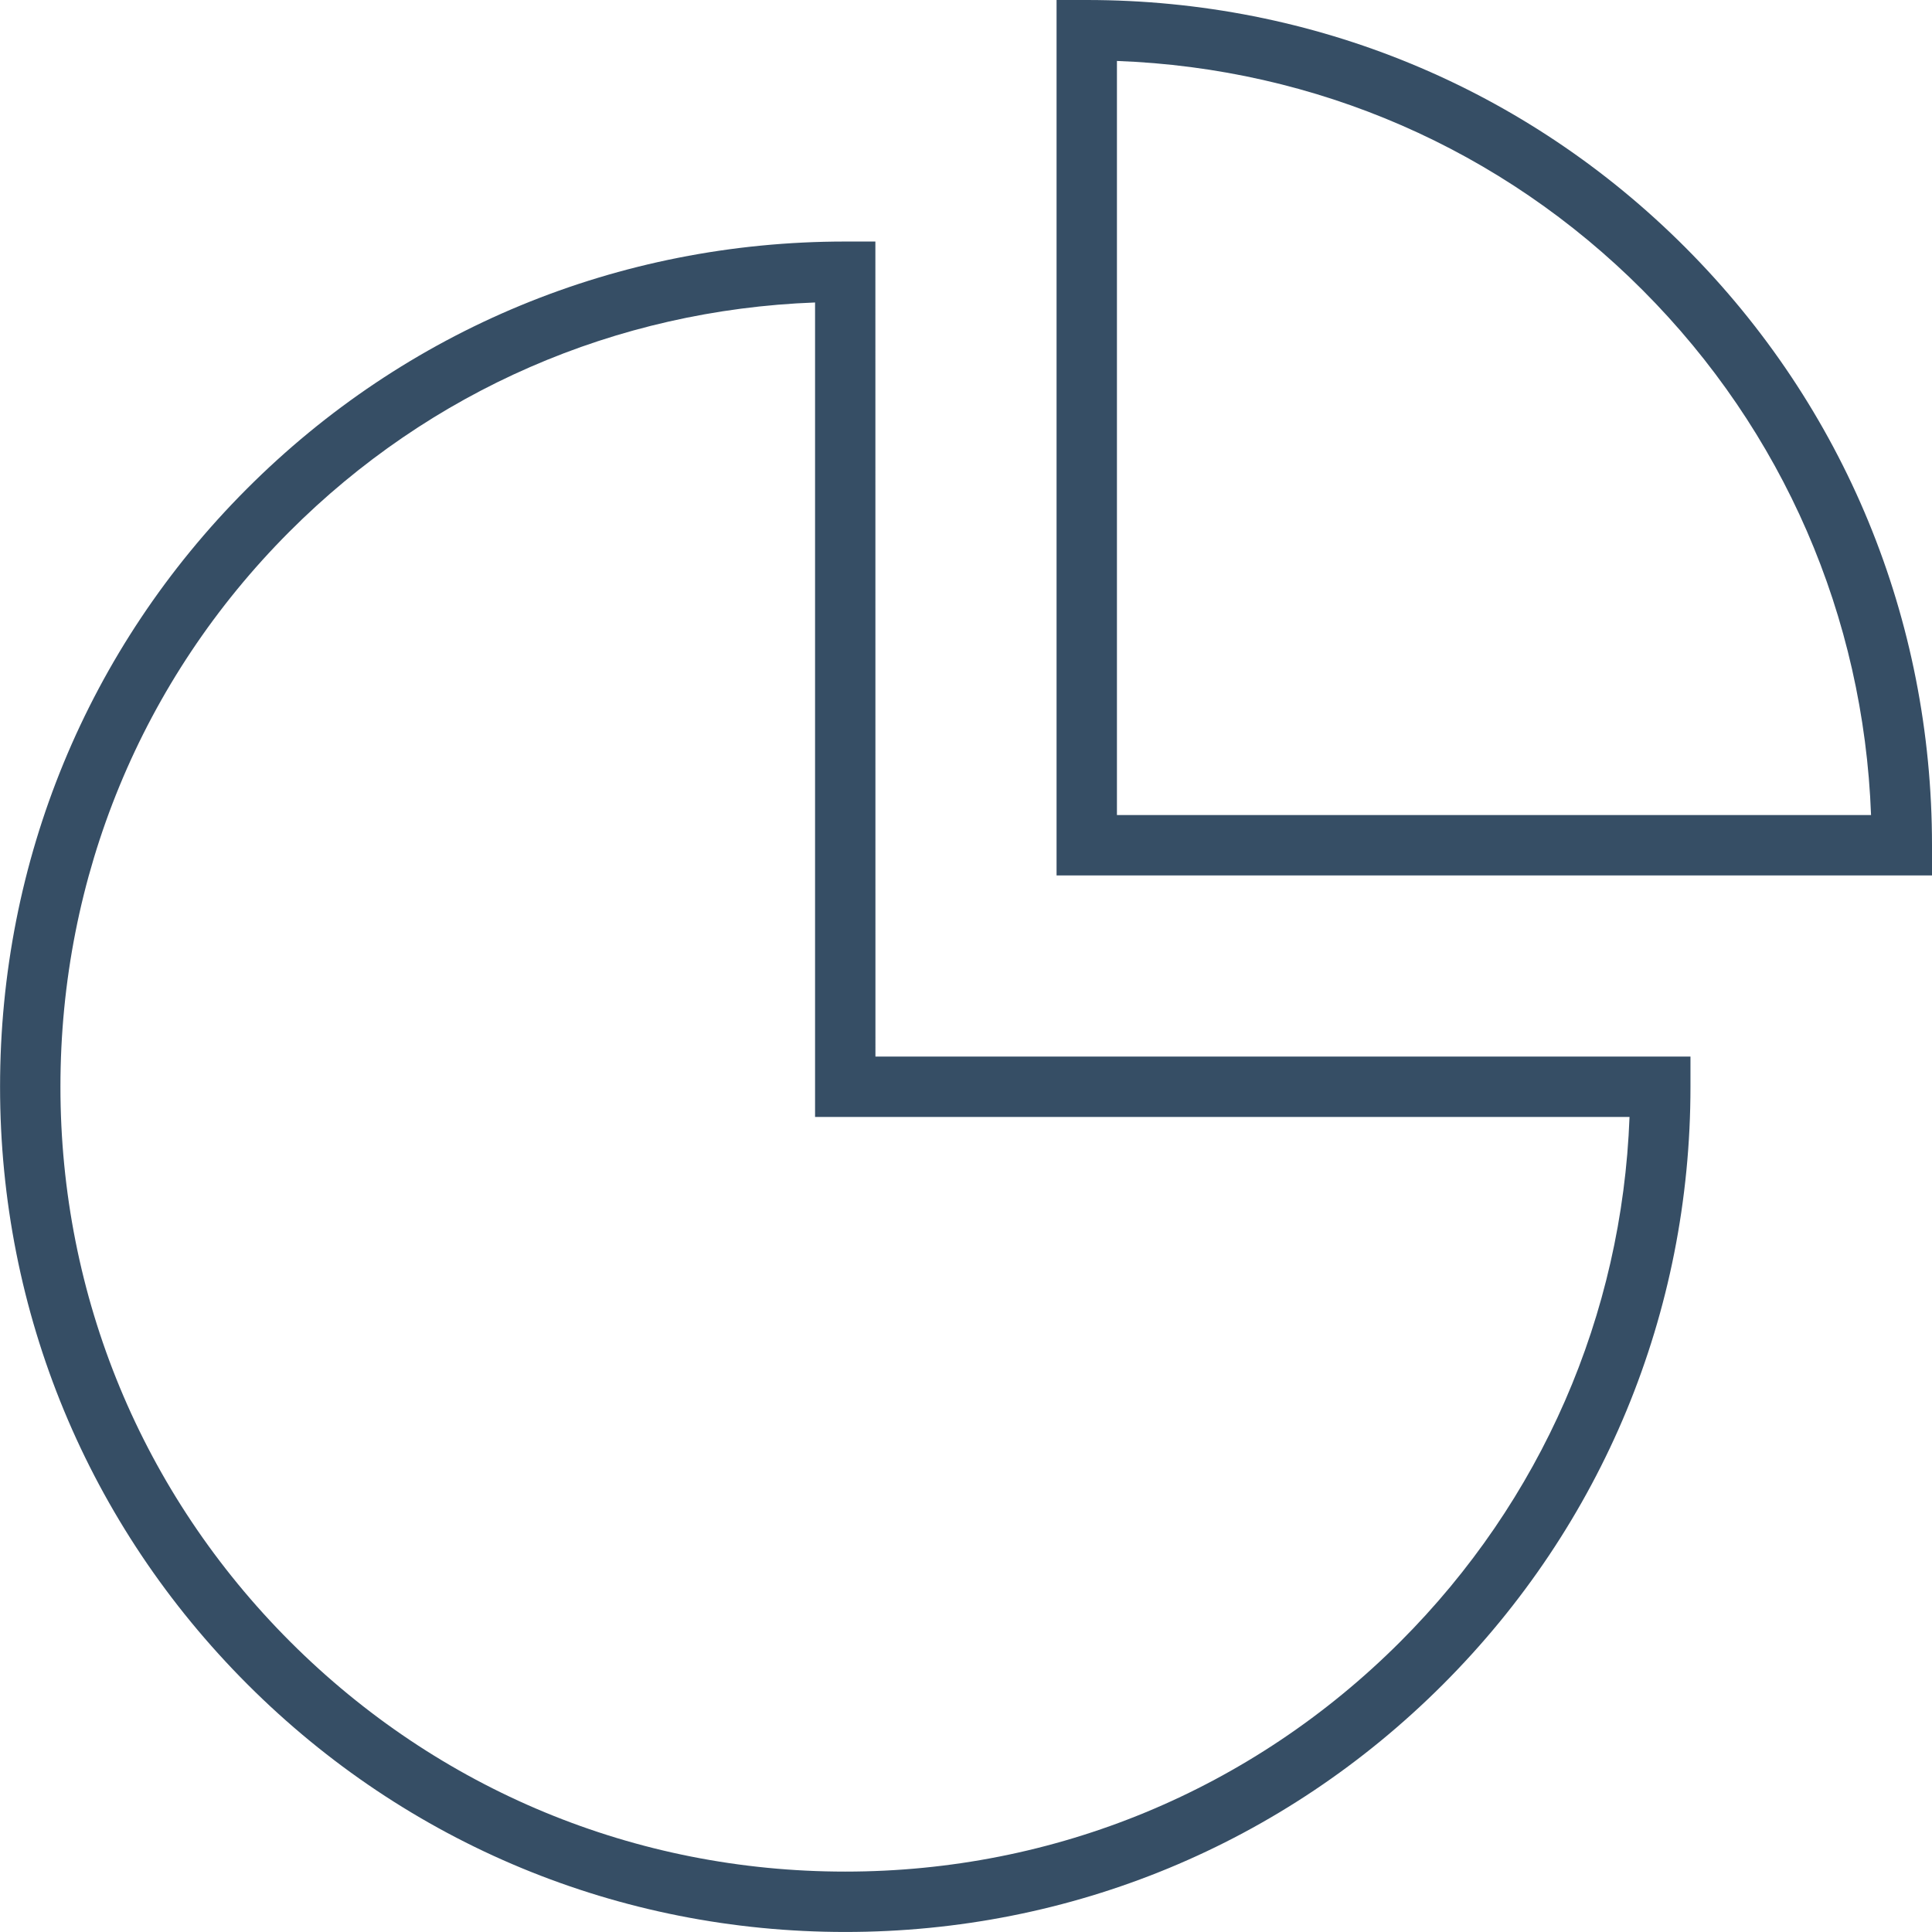 <svg width="64" height="64" viewBox="0 0 64 64" fill="#364e65" xmlns="http://www.w3.org/2000/svg">
<g clip-path="url(#clip0_2763_25)">
<path d="M28 63.999C20.52 63.999 13.489 61.087 8.201 55.799C2.913 50.511 0.001 43.479 0.002 36C0.001 28.512 2.901 21.481 8.167 16.203C13.443 10.914 20.486 8.001 27.998 8.001H28.998L29 35L55.999 35.001V36.001C56 43.48 53.088 50.511 47.8 55.799C42.512 61.087 35.482 63.999 28.003 63.999H28ZM27 10.02C20.399 10.266 14.247 12.941 9.583 17.616C4.693 22.516 2.001 29.045 2.002 36C2.001 42.945 4.705 49.474 9.615 54.385C14.525 59.295 21.054 61.999 27.998 61.999H28H28.002C34.946 61.999 41.475 59.295 46.385 54.385C51.059 49.711 53.734 43.571 53.98 37.001L27 37V10.02Z" fill="#364e65"/>
<path d="M64 29H35V0H36C43.515 0 50.558 2.913 55.834 8.202C61.101 13.481 64.001 20.512 64 28V29ZM37 27H61.981C61.736 20.421 59.073 14.28 54.418 9.615C49.753 4.938 43.601 2.263 37 2.019V27Z" fill="#364e65"/>
</g>
<defs>
<clipPath id="clip0_2763_25">
<rect width="64" height="64" fill="#364e65"/>
</clipPath>
</defs>
</svg>

